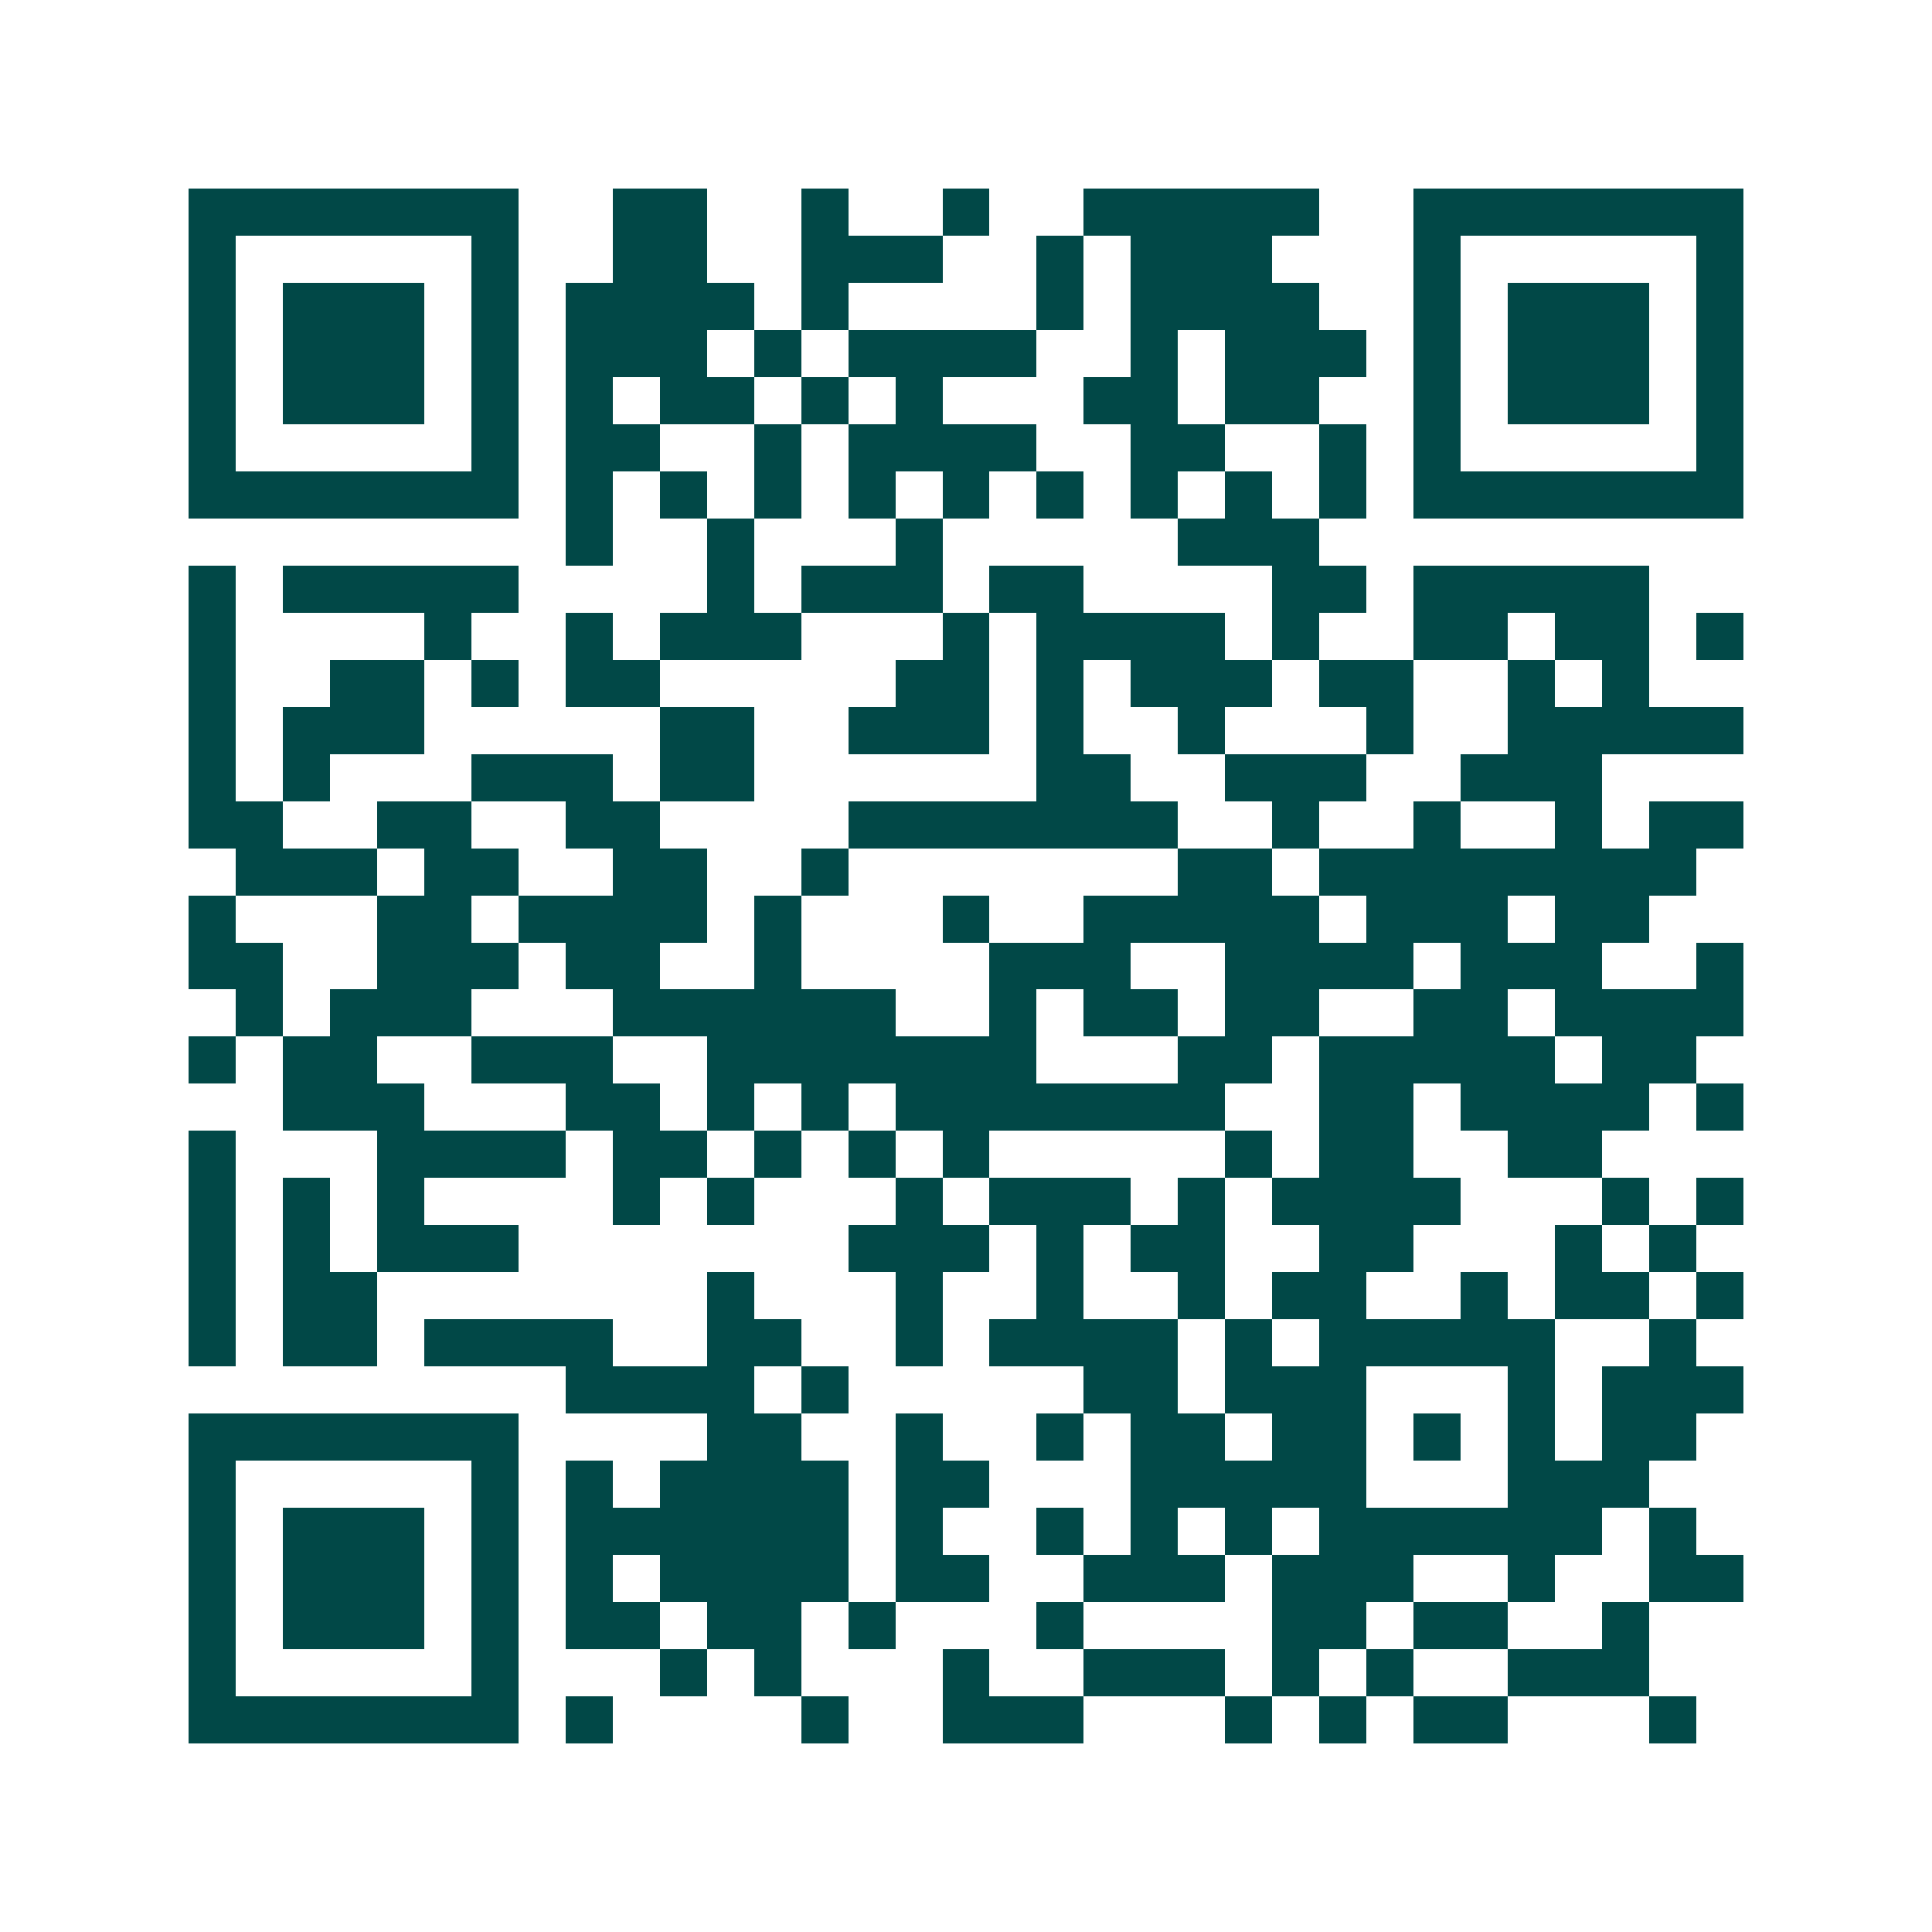 <svg xmlns="http://www.w3.org/2000/svg" width="200" height="200" viewBox="0 0 41 41" shape-rendering="crispEdges"><path fill="#ffffff" d="M0 0h41v41H0z"/><path stroke="#014847" d="M4 4.5h7m2 0h2m2 0h1m2 0h1m2 0h5m2 0h7M4 5.5h1m5 0h1m2 0h2m2 0h3m2 0h1m1 0h3m3 0h1m5 0h1M4 6.5h1m1 0h3m1 0h1m1 0h4m1 0h1m4 0h1m1 0h4m2 0h1m1 0h3m1 0h1M4 7.5h1m1 0h3m1 0h1m1 0h3m1 0h1m1 0h4m2 0h1m1 0h3m1 0h1m1 0h3m1 0h1M4 8.5h1m1 0h3m1 0h1m1 0h1m1 0h2m1 0h1m1 0h1m3 0h2m1 0h2m2 0h1m1 0h3m1 0h1M4 9.5h1m5 0h1m1 0h2m2 0h1m1 0h4m2 0h2m2 0h1m1 0h1m5 0h1M4 10.5h7m1 0h1m1 0h1m1 0h1m1 0h1m1 0h1m1 0h1m1 0h1m1 0h1m1 0h1m1 0h7M12 11.5h1m2 0h1m3 0h1m5 0h3M4 12.5h1m1 0h5m4 0h1m1 0h3m1 0h2m4 0h2m1 0h5M4 13.5h1m4 0h1m2 0h1m1 0h3m3 0h1m1 0h4m1 0h1m2 0h2m1 0h2m1 0h1M4 14.5h1m2 0h2m1 0h1m1 0h2m5 0h2m1 0h1m1 0h3m1 0h2m2 0h1m1 0h1M4 15.5h1m1 0h3m5 0h2m2 0h3m1 0h1m2 0h1m3 0h1m2 0h5M4 16.5h1m1 0h1m3 0h3m1 0h2m6 0h2m2 0h3m2 0h3M4 17.5h2m2 0h2m2 0h2m4 0h7m2 0h1m2 0h1m2 0h1m1 0h2M5 18.5h3m1 0h2m2 0h2m2 0h1m7 0h2m1 0h8M4 19.5h1m3 0h2m1 0h4m1 0h1m3 0h1m2 0h5m1 0h3m1 0h2M4 20.5h2m2 0h3m1 0h2m2 0h1m4 0h3m2 0h4m1 0h3m2 0h1M5 21.5h1m1 0h3m3 0h6m2 0h1m1 0h2m1 0h2m2 0h2m1 0h4M4 22.5h1m1 0h2m2 0h3m2 0h7m3 0h2m1 0h5m1 0h2M6 23.5h3m3 0h2m1 0h1m1 0h1m1 0h7m2 0h2m1 0h4m1 0h1M4 24.5h1m3 0h4m1 0h2m1 0h1m1 0h1m1 0h1m5 0h1m1 0h2m2 0h2M4 25.5h1m1 0h1m1 0h1m4 0h1m1 0h1m3 0h1m1 0h3m1 0h1m1 0h4m3 0h1m1 0h1M4 26.5h1m1 0h1m1 0h3m7 0h3m1 0h1m1 0h2m2 0h2m3 0h1m1 0h1M4 27.5h1m1 0h2m7 0h1m3 0h1m2 0h1m2 0h1m1 0h2m2 0h1m1 0h2m1 0h1M4 28.5h1m1 0h2m1 0h4m2 0h2m2 0h1m1 0h4m1 0h1m1 0h5m2 0h1M12 29.5h4m1 0h1m5 0h2m1 0h3m3 0h1m1 0h3M4 30.5h7m4 0h2m2 0h1m2 0h1m1 0h2m1 0h2m1 0h1m1 0h1m1 0h2M4 31.5h1m5 0h1m1 0h1m1 0h4m1 0h2m3 0h5m3 0h3M4 32.5h1m1 0h3m1 0h1m1 0h6m1 0h1m2 0h1m1 0h1m1 0h1m1 0h6m1 0h1M4 33.5h1m1 0h3m1 0h1m1 0h1m1 0h4m1 0h2m2 0h3m1 0h3m2 0h1m2 0h2M4 34.5h1m1 0h3m1 0h1m1 0h2m1 0h2m1 0h1m3 0h1m4 0h2m1 0h2m2 0h1M4 35.5h1m5 0h1m3 0h1m1 0h1m3 0h1m2 0h3m1 0h1m1 0h1m2 0h3M4 36.5h7m1 0h1m4 0h1m2 0h3m3 0h1m1 0h1m1 0h2m3 0h1"/></svg>
